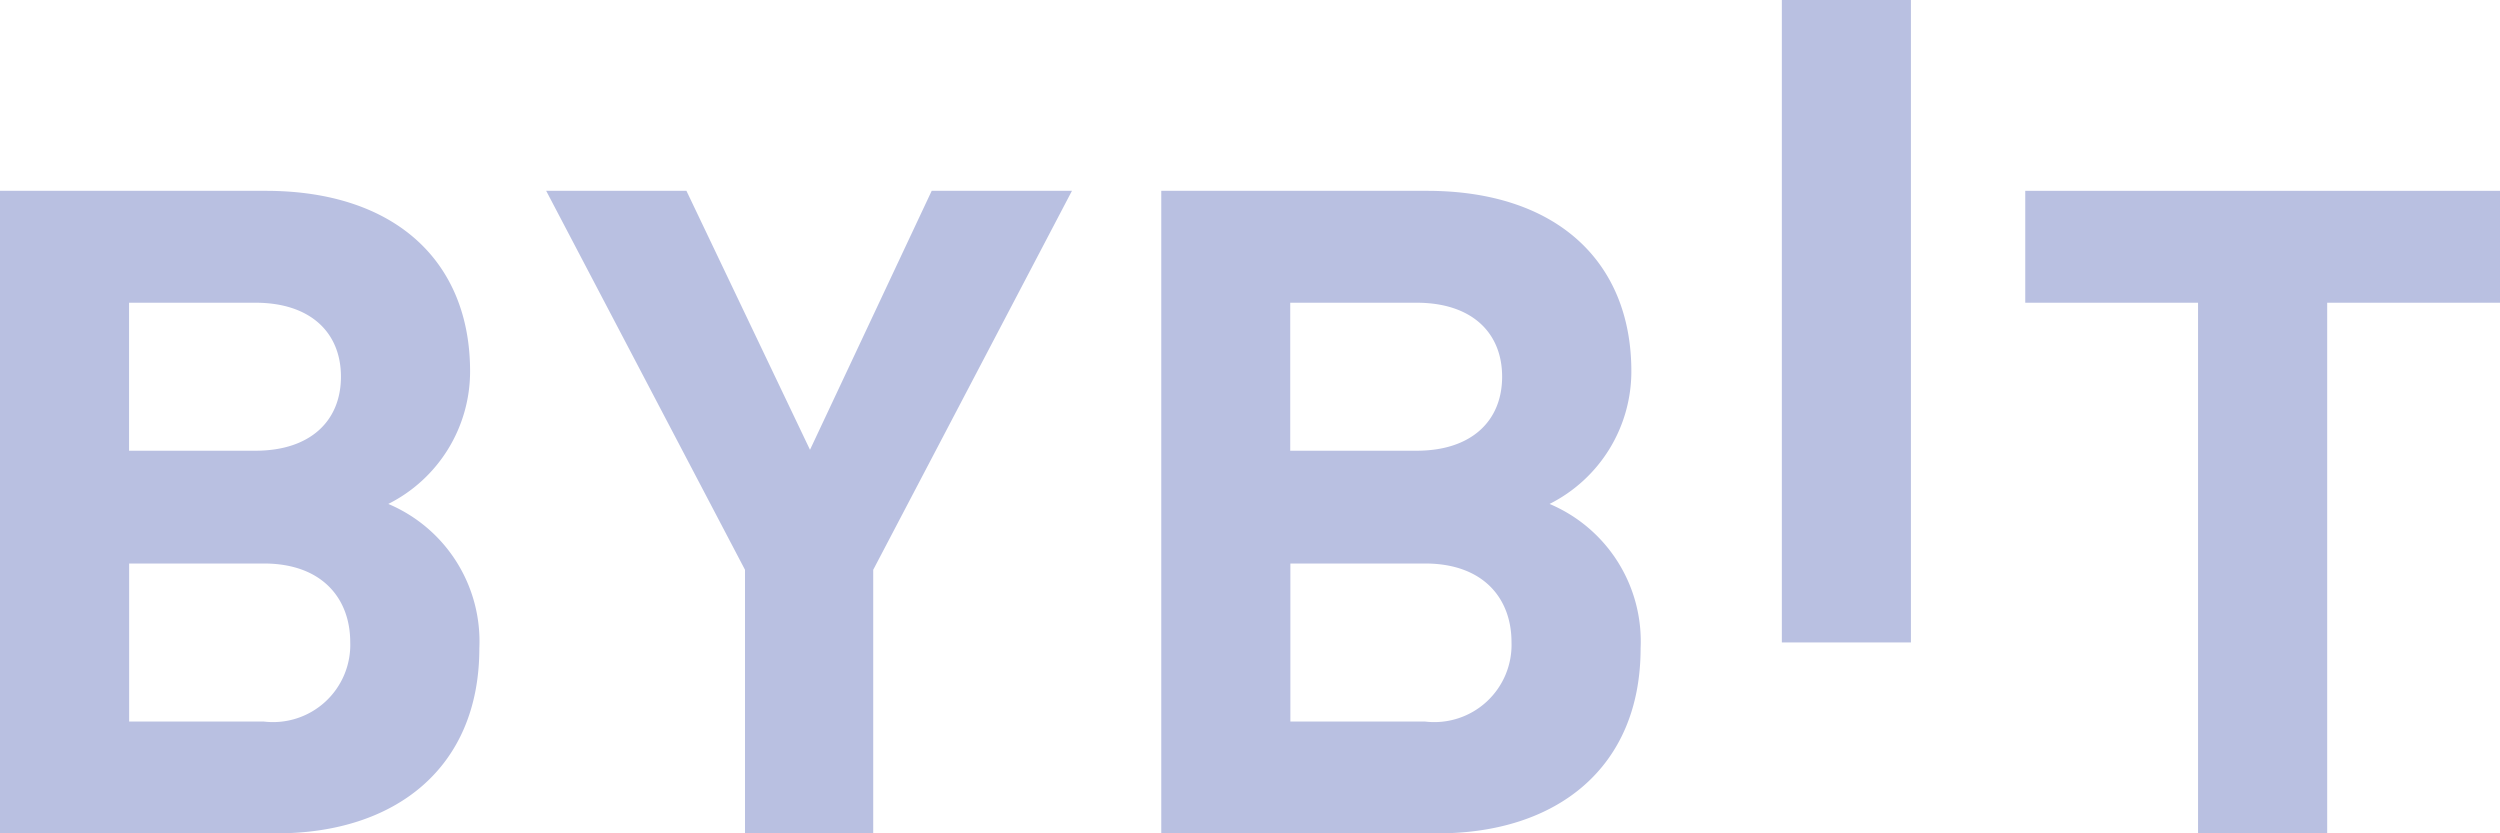 <svg xmlns="http://www.w3.org/2000/svg" width="87" height="29" viewBox="0 0 87 29">
  <g id="download" transform="translate(0 -3)">
    <path id="Path_19520" data-name="Path 19520" d="M62.008,25.357V3H66.5V25.357Z" fill="#b9c0e1"/>
    <path id="Path_19521" data-name="Path 19521" d="M9.634,32H0V9.641H9.247c4.494,0,7.112,2.449,7.112,6.28a5.162,5.162,0,0,1-2.846,4.616,5.192,5.192,0,0,1,3.168,5.025C16.681,29.737,13.741,32,9.634,32ZM8.891,13.535h-4.4v5.15h4.4c1.907,0,2.974-1.036,2.974-2.576S10.8,13.535,8.891,13.535Zm.291,9.075H4.494v5.5H9.182a2.688,2.688,0,0,0,3.006-2.764C12.187,23.835,11.217,22.61,9.182,22.61Z" fill="#b9c0e1"/>
    <path id="Path_19522" data-name="Path 19522" d="M30.388,22.829V32H25.926V22.829L19.007,9.641h4.881l4.3,9.012,4.235-9.012h4.881Z" fill="#b9c0e1"/>
    <path id="Path_19523" data-name="Path 19523" d="M50.046,32H40.412V9.641h9.247c4.494,0,7.112,2.449,7.112,6.28a5.162,5.162,0,0,1-2.846,4.616,5.192,5.192,0,0,1,3.168,5.025C57.093,29.737,54.152,32,50.046,32ZM49.3,13.535h-4.4v5.15h4.4c1.907,0,2.974-1.036,2.974-2.576S51.21,13.535,49.3,13.535Zm.291,9.075H44.905v5.5h4.688A2.688,2.688,0,0,0,52.6,25.342C52.6,23.835,51.631,22.61,49.593,22.61Z" fill="#b9c0e1"/>
    <path id="Path_19524" data-name="Path 19524" d="M80.986,13.535V32H76.492V13.535H70.479V9.641H87v3.894Z" fill="#b9c0e1"/>
  </g>
</svg>
